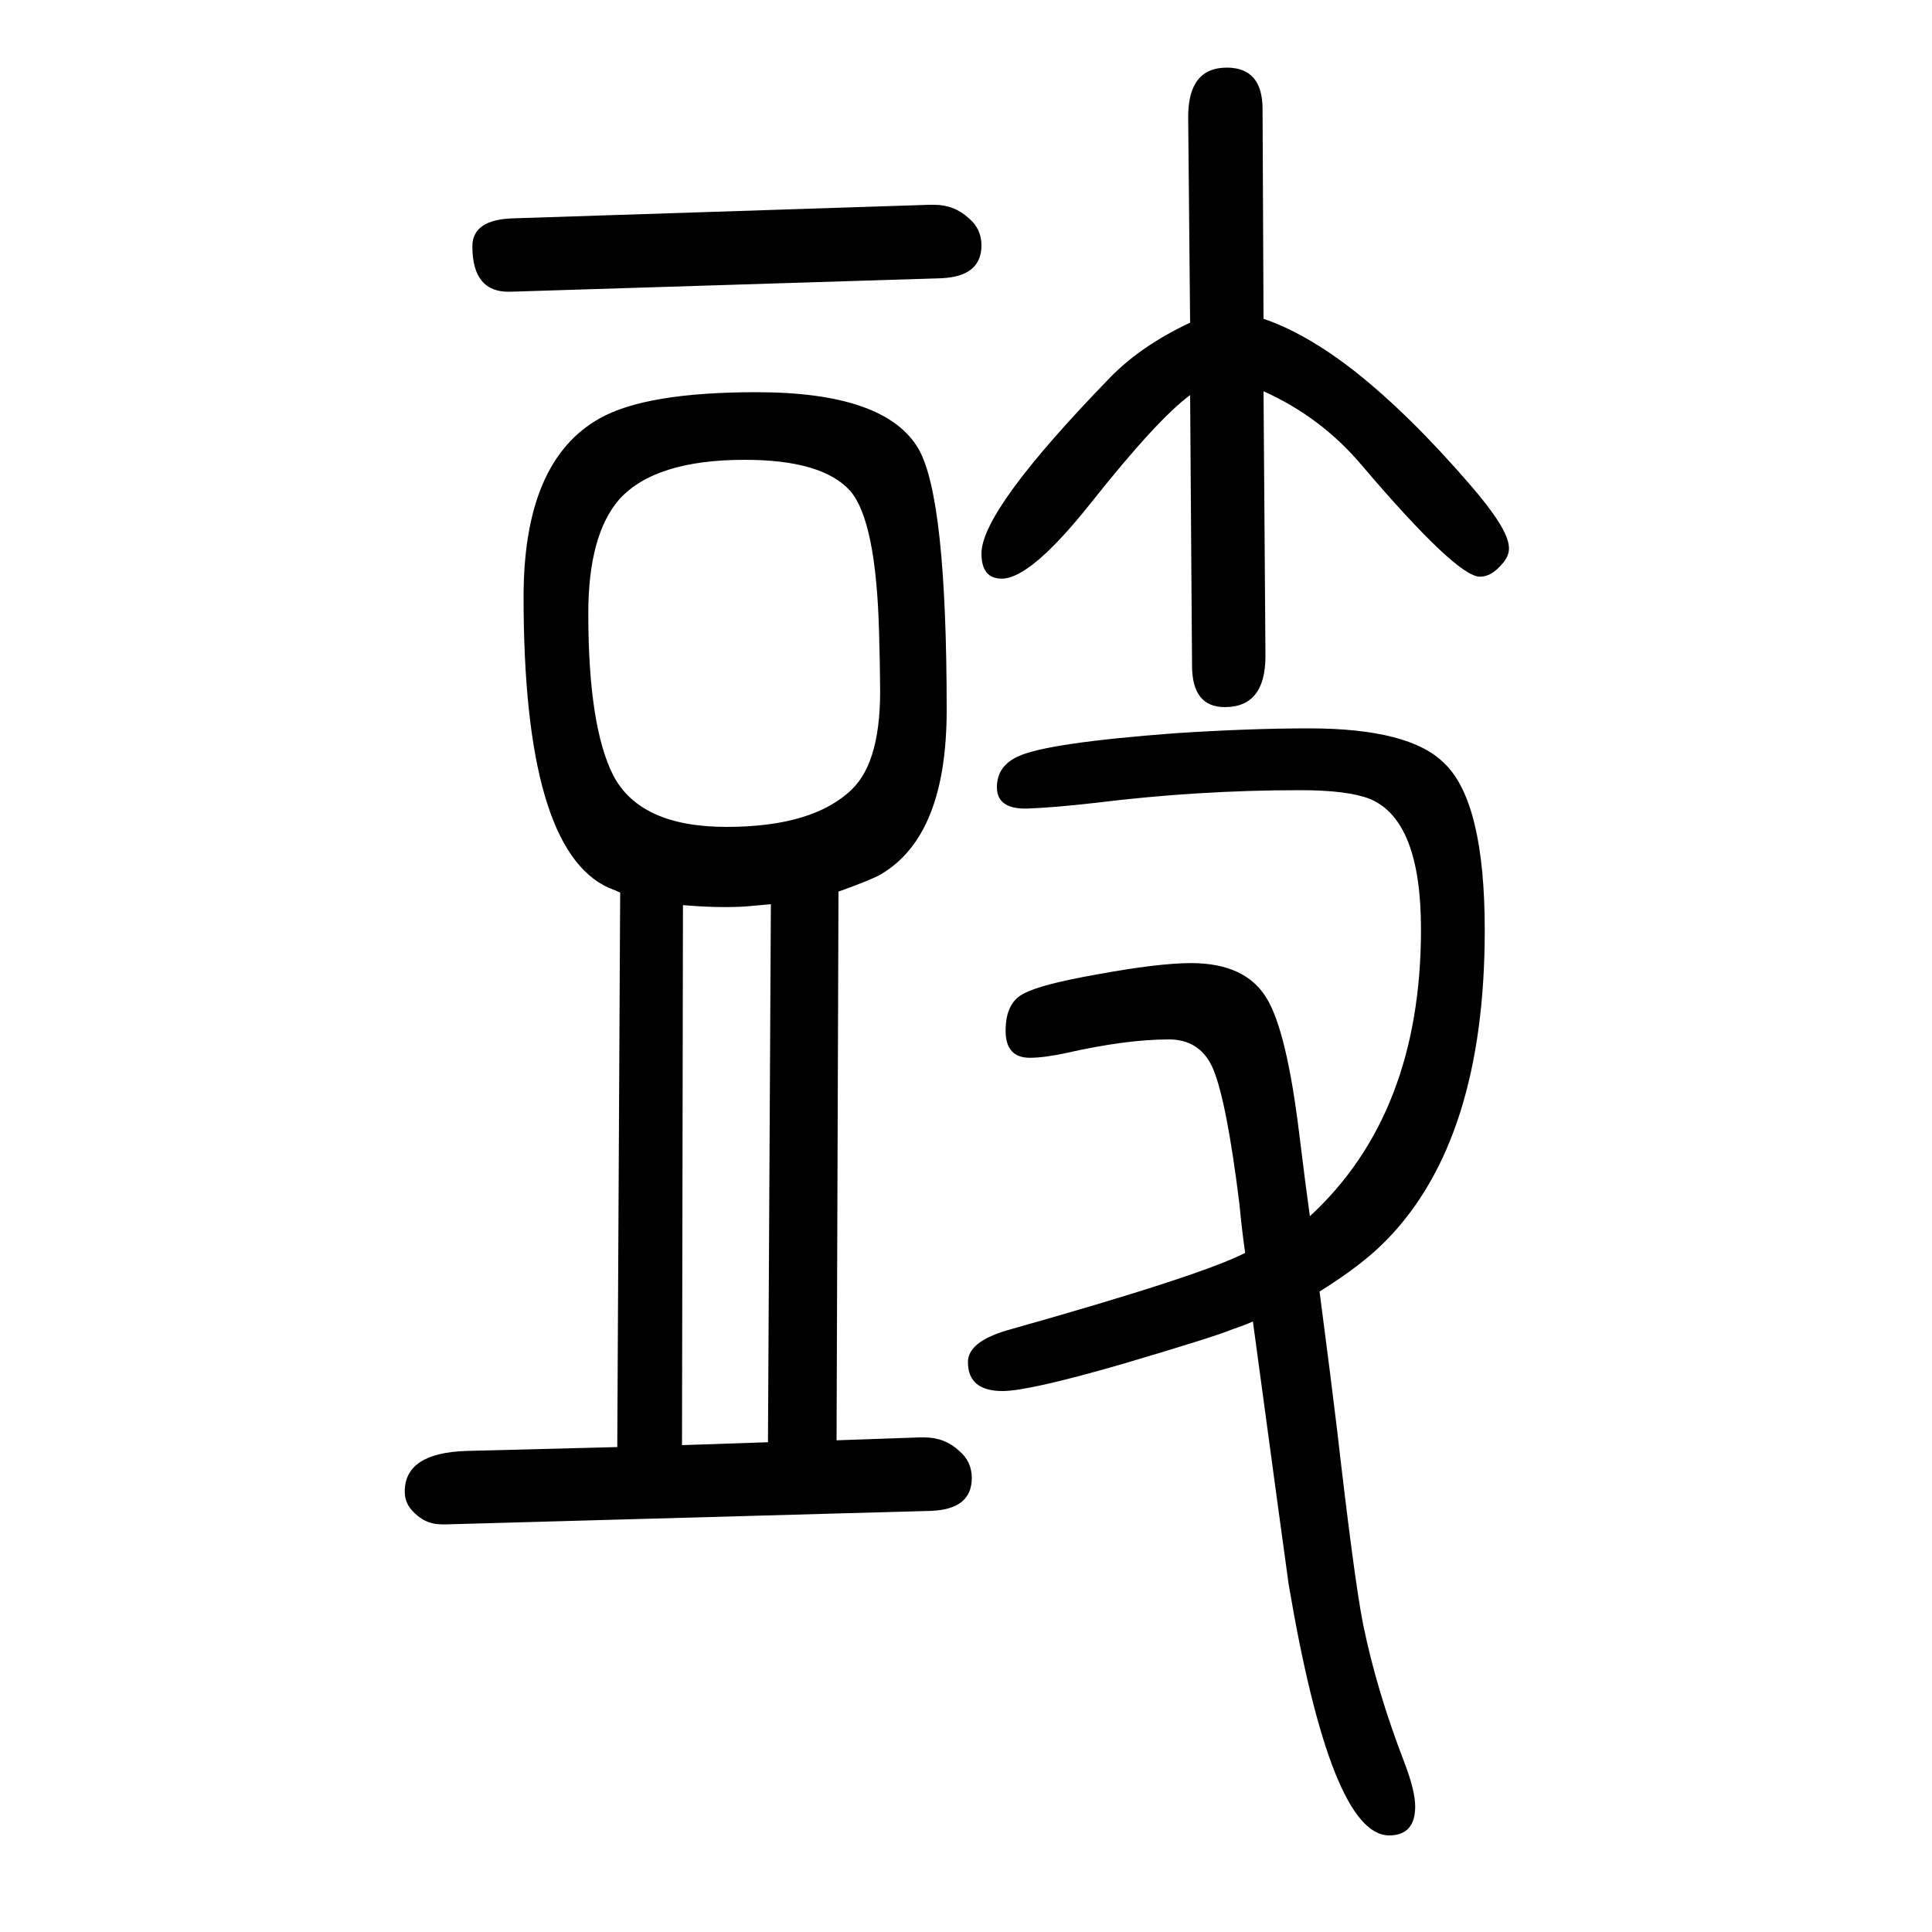 <svg xmlns="http://www.w3.org/2000/svg" xmlns:xlink="http://www.w3.org/1999/xlink" height="100" width="100" version="1.1"><path d="M1308 1245l2 -274q0 -53 -42 -53q-34 0 -34 43l-2 280q-34 -25 -103 -112q-62 -78 -92 -78q-21 0 -21 26q0 45 133 182q32 33 83 57l-2 213q0 51 40 51q37 0 37 -43l1 -217q44 -15 94 -54q57 -45 120 -118q39 -45 40 -64q1 -10 -9 -20q-10 -11 -21 -11q-24 0 -122 115
q-42 50 -102 77zM1366 313q12 -92 18 -142q18 -157 27 -202q14 -69 43 -144q11 -29 11 -45q0 -30 -27 -30q-60 0 -104 260q-4 28 -37 272q-9 -4 -21 -8q-16 -7 -114 -36q-97 -28 -124 -28q-36 0 -36 30q0 21 41 33q199 56 246 80q-3 20 -6 51q-13 105 -27 139q-13 31 -46 31
q-44 0 -106 -14q-23 -5 -38 -5q-25 0 -25 28q0 30 20 39q17 9 73 19q65 12 99 12q56 0 78 -36q21 -34 34 -141q7 -57 11 -85q115 106 115 297q0 113 -53 135q-23 9 -72 9q-106 0 -211 -13q-44 -5 -71 -6q-32 -1 -32 22q0 22 22 32q30 14 163 24q77 5 138 5q104 0 140 -36
q42 -40 42 -173q0 -216 -101 -320q-25 -26 -70 -54zM639 152l3 574q-4 2 -12 5q-88 40 -88 301q0 141 79 185q48 27 162 27q134 0 168 -59q29 -51 29 -270q0 -130 -68 -170q-8 -5 -44 -18l-2 -568l86 3h5q21 0 36 -14q13 -11 13 -28q0 -32 -41 -34l-502 -14h-6q-18 0 -31 15
q-7 8 -7 19q0 40 64 42zM707 713l-1 -559l89 3l3 557q-10 -1 -22 -2q-9 -1 -26 -1q-19 0 -43 2zM771 1174q-93 0 -130 -41q-32 -37 -32 -118q0 -117 26 -168q28 -53 117 -53q90 0 130 39q31 30 29 111q0 17 -1 51q-3 116 -30 147q-29 32 -109 32zM532 1424l430 14h5
q21 0 36 -14q13 -11 13 -28q0 -32 -41 -34l-447 -14q-39 -1 -39 47q0 28 43 29z" style="" transform="scale(0.05 -0.05) translate(0 -1650)"/></svg>